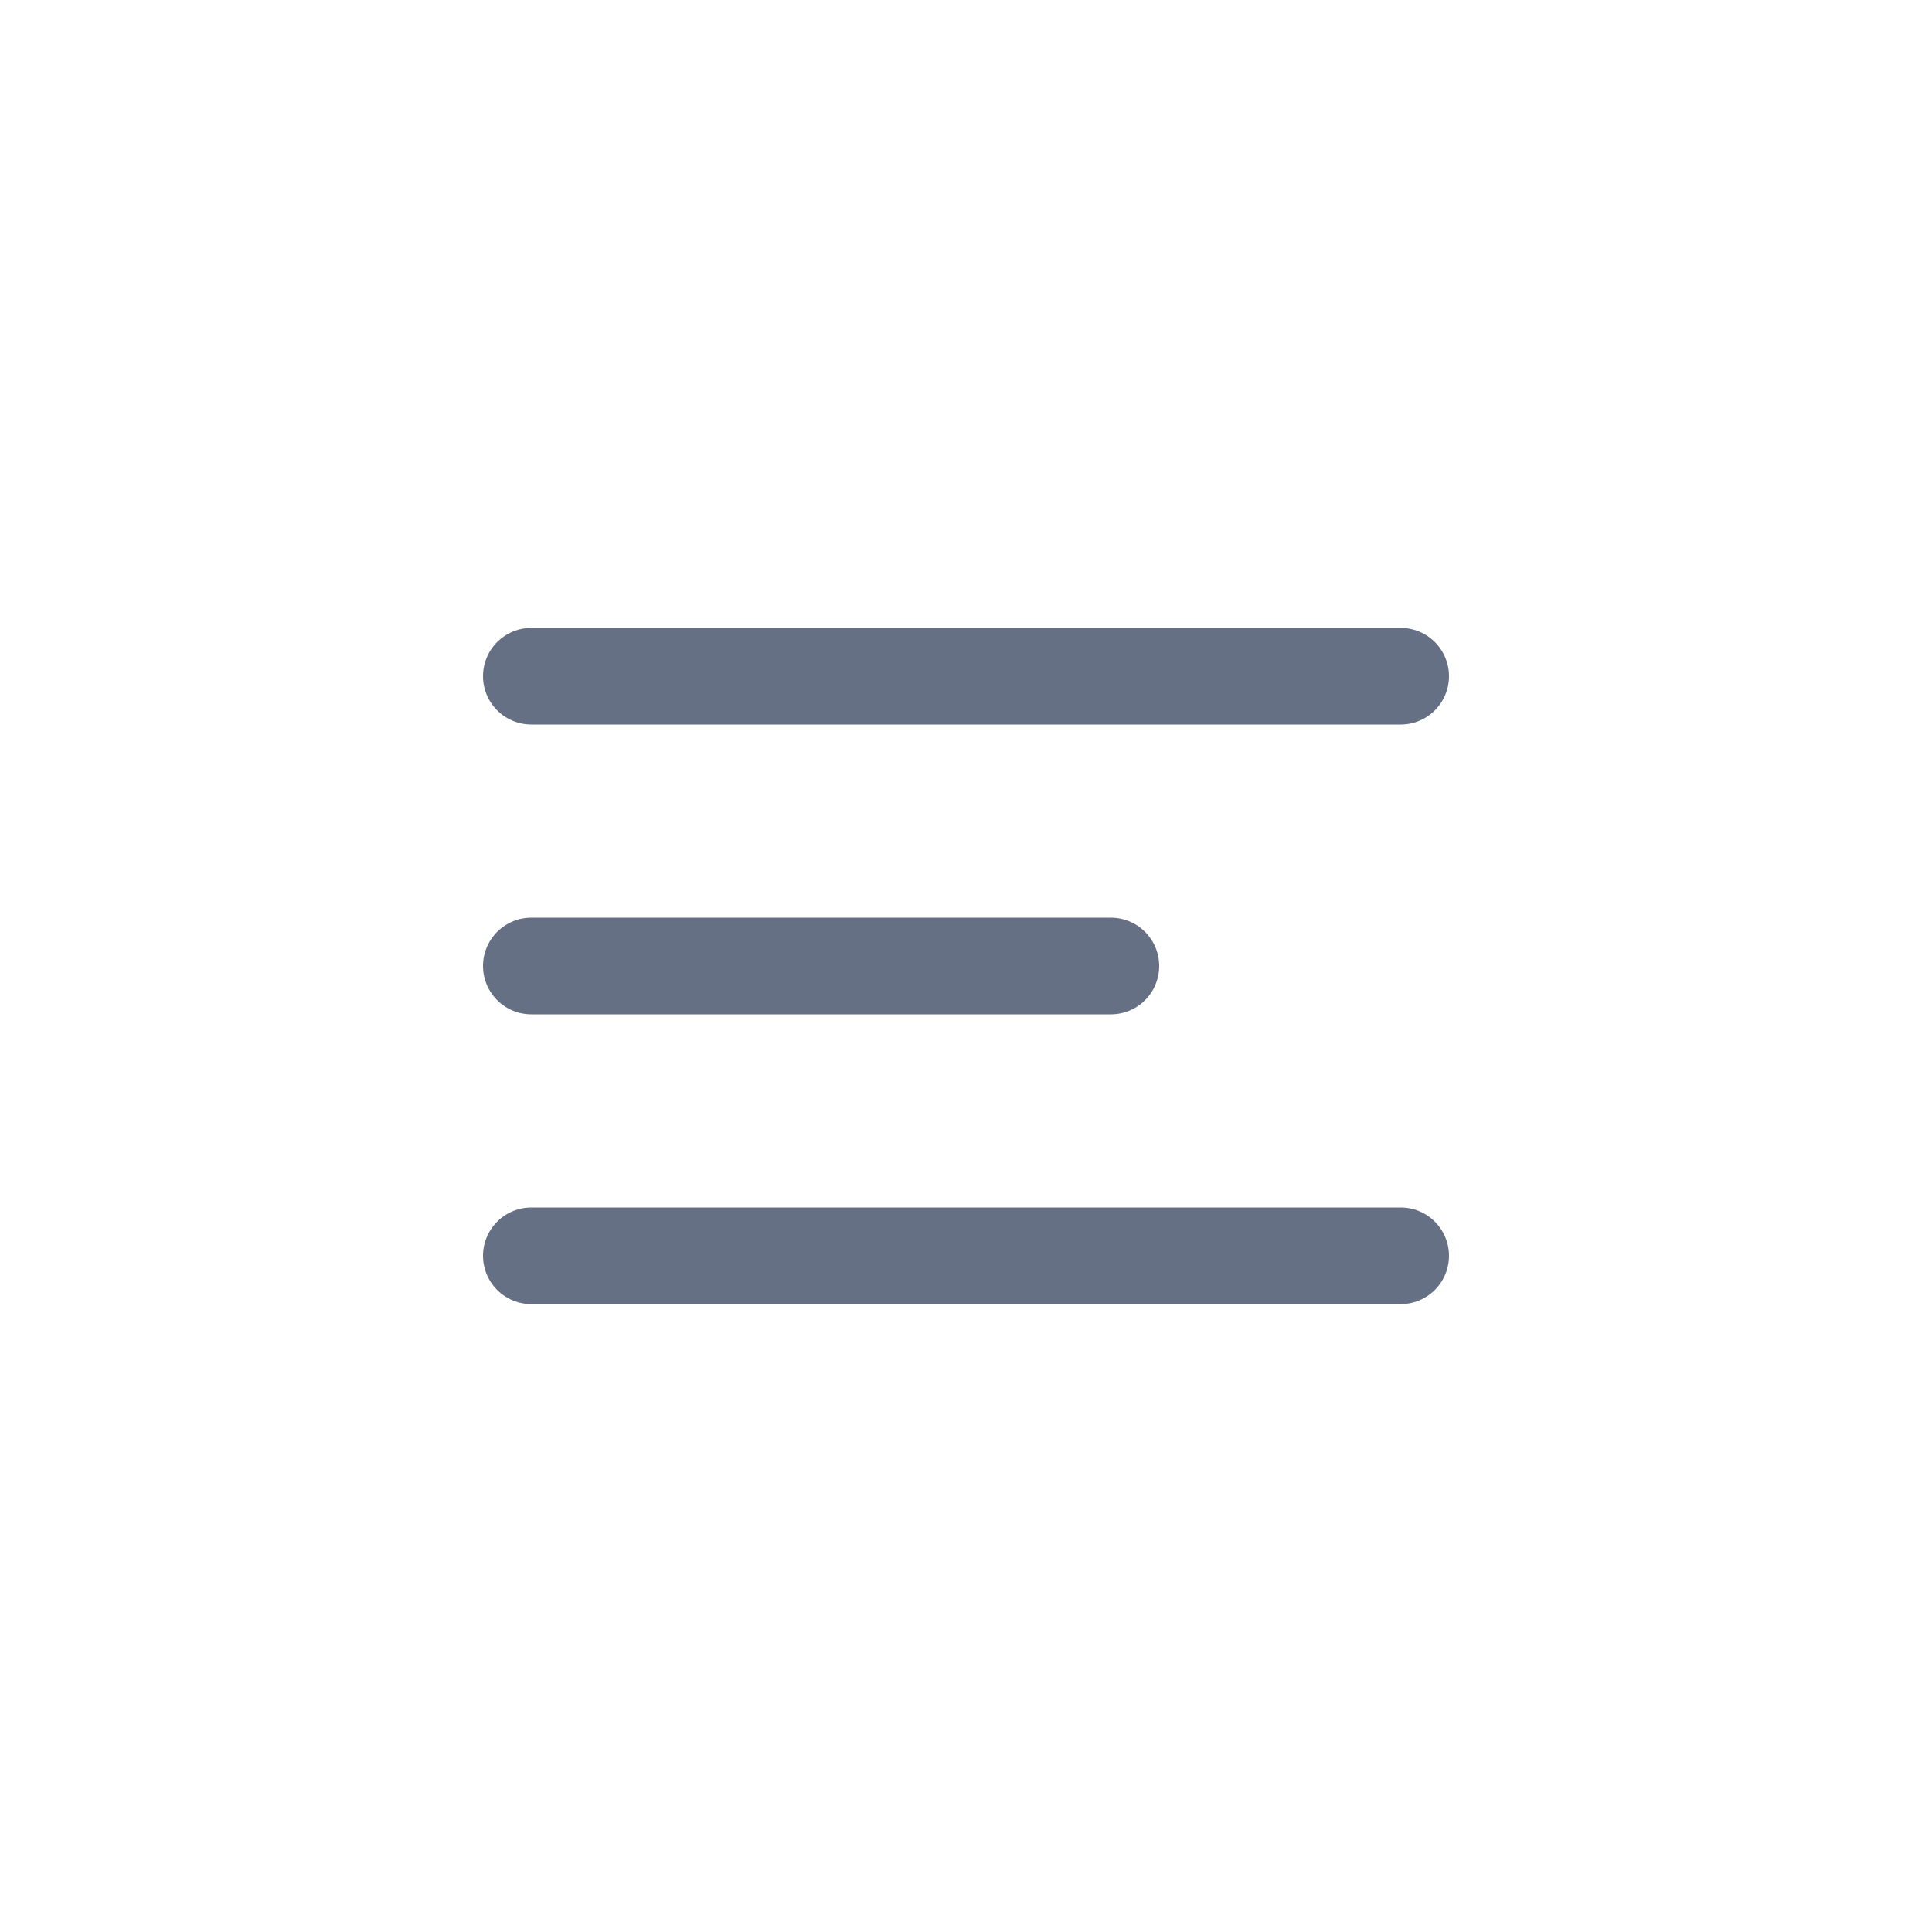 <svg width="40" height="40" viewBox="0 0 40 40" fill="none" xmlns="http://www.w3.org/2000/svg">
<path d="M11 20H23M11 14H29M11 26H29" stroke="#667085" stroke-width="2" stroke-linecap="round" stroke-linejoin="round"/>
</svg>

